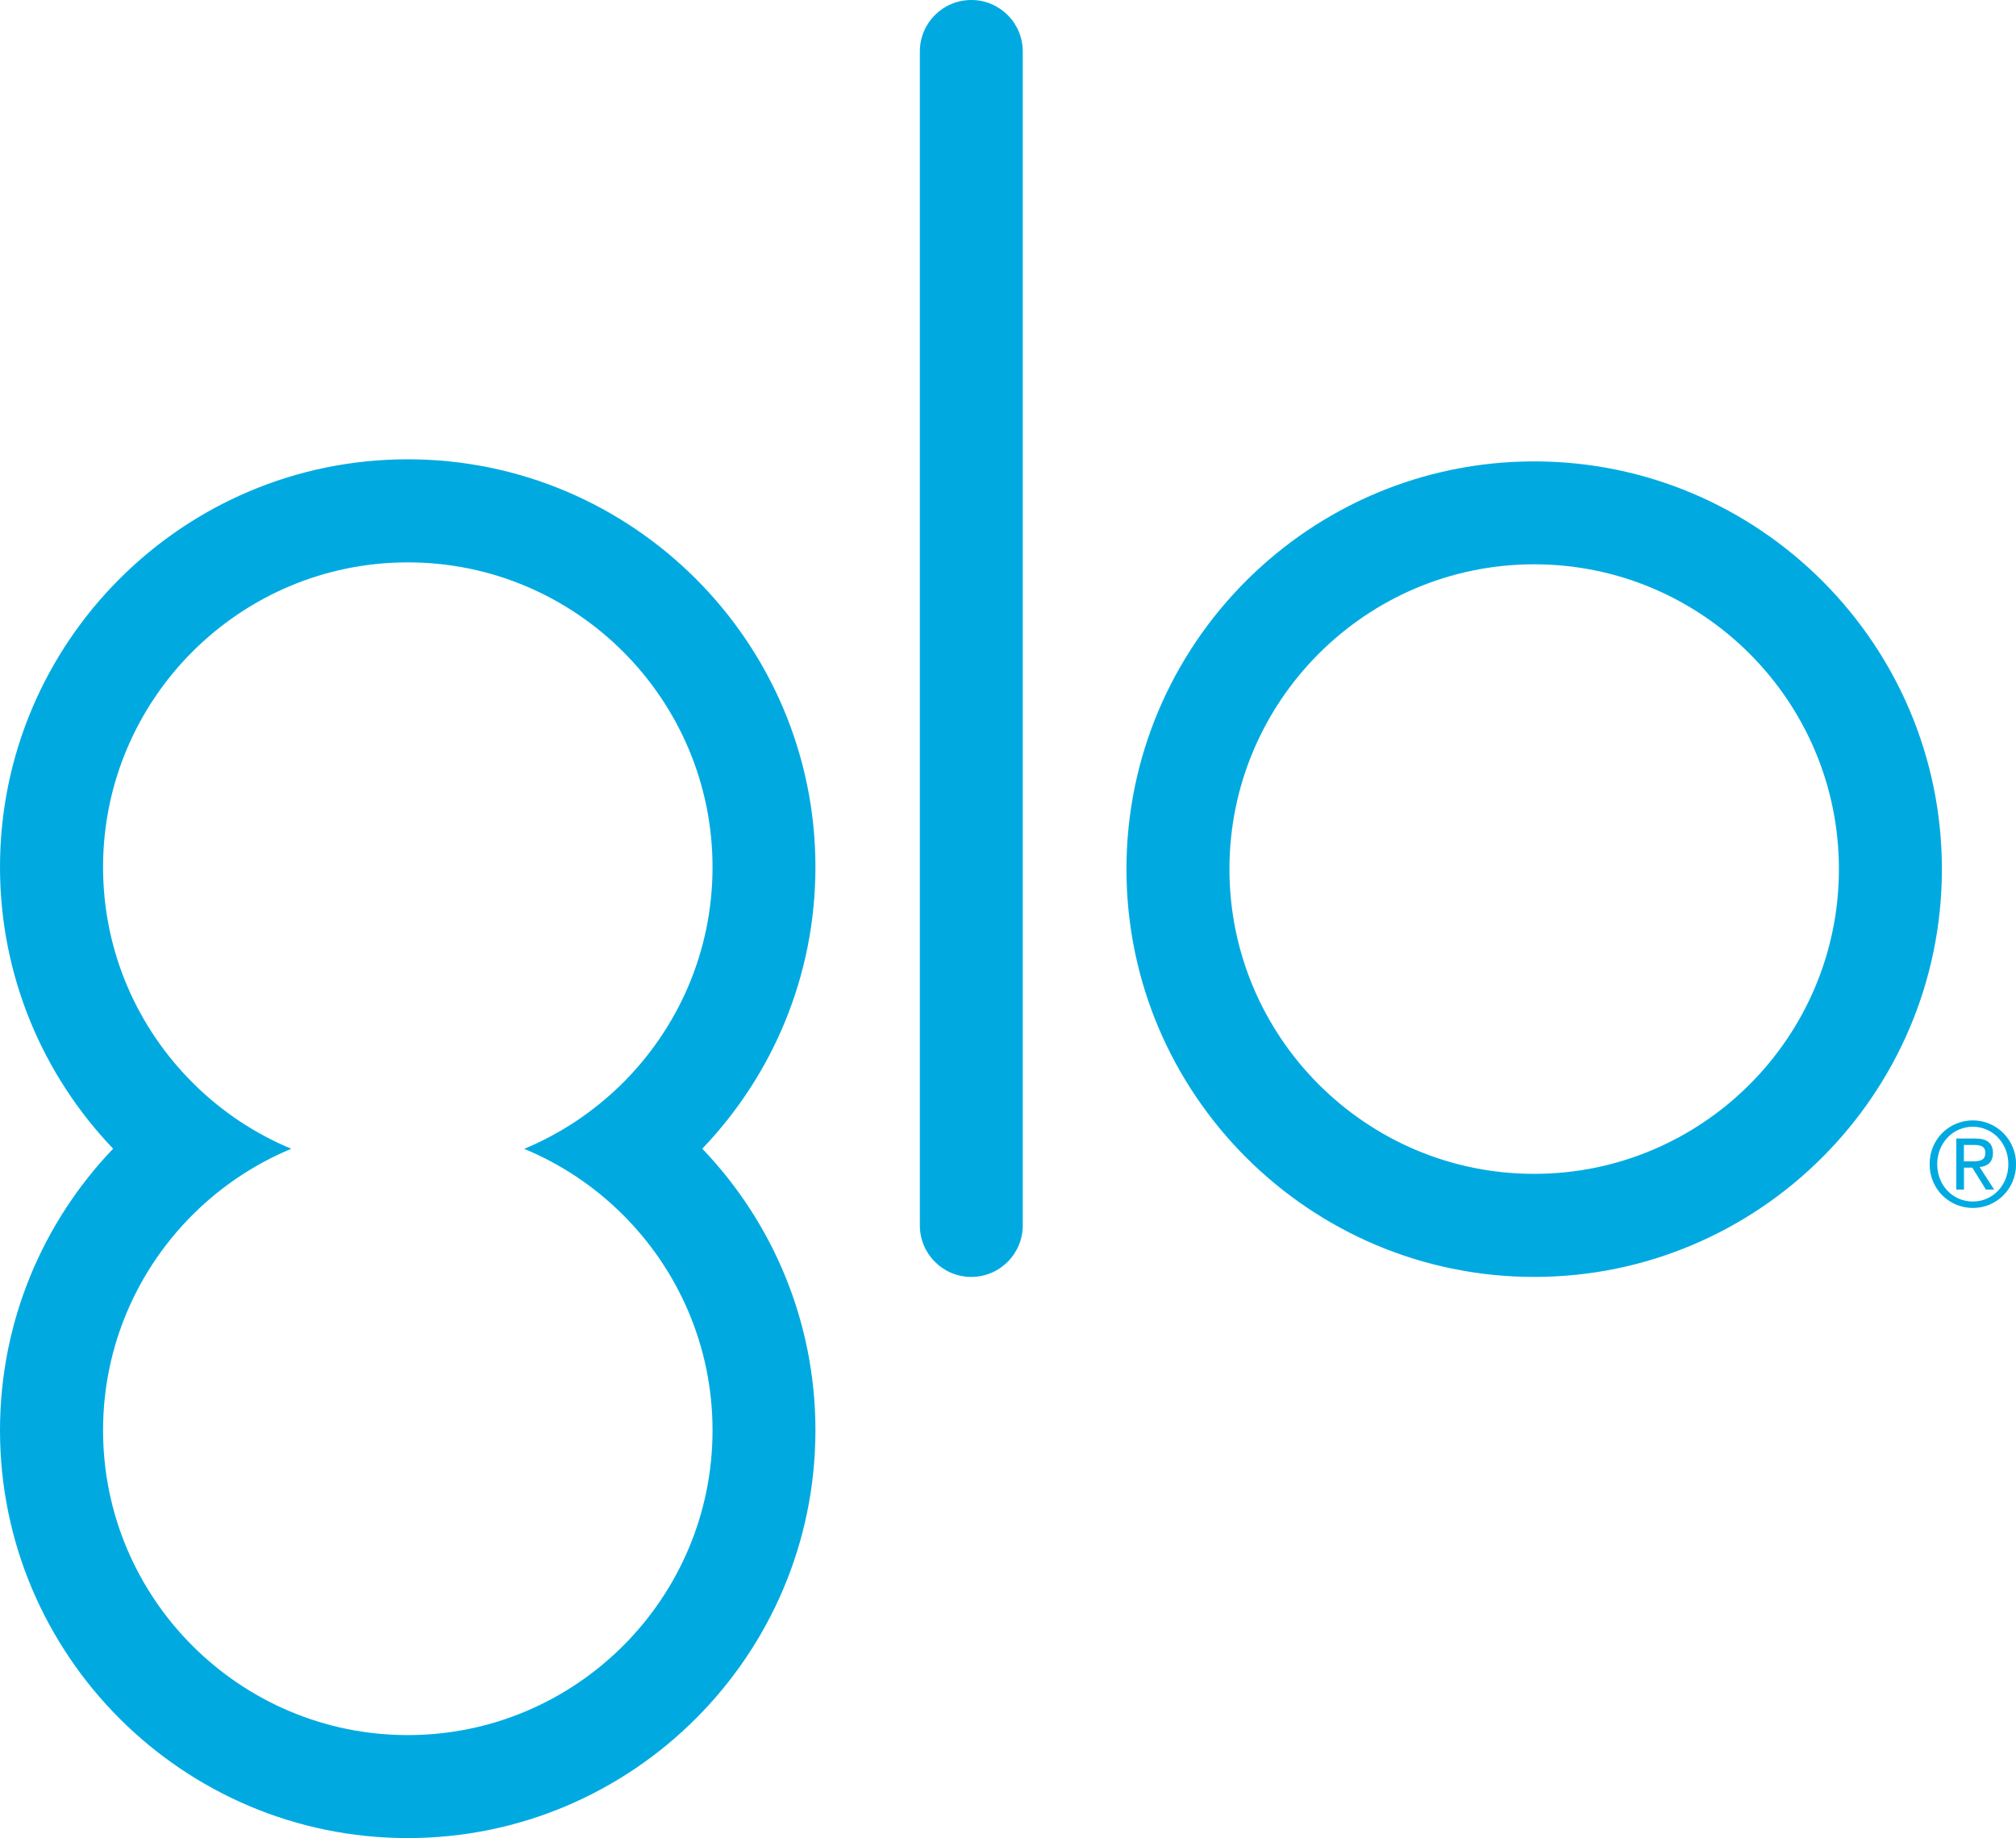 <svg role="img" xmlns="http://www.w3.org/2000/svg" width="250" height="227.91" viewBox="0 0 250 227.91"><title>glo science teeth whitening kits and accessories</title><path d="M101.12 107.51c0-27.88-22.68-50.56-50.56-50.56S0 79.63 0 107.51c0 13.53 5.34 25.84 14.03 34.92C5.34 151.51 0 163.82 0 177.35c0 27.88 22.68 50.56 50.56 50.56s50.56-22.68 50.56-50.56c0-13.53-5.34-25.84-14.03-34.92C95.78 133.35 101.12 121.04 101.12 107.51zM88.36 177.35c0 20.84-16.95 37.79-37.79 37.79 -20.84 0-37.79-16.95-37.79-37.79 0-10.49 4.3-19.99 11.22-26.84 3.46-3.42 7.57-6.18 12.13-8.07 -4.56-1.89-8.68-4.65-12.13-8.08 -6.92-6.85-11.22-16.35-11.22-26.84 0-20.84 16.95-37.79 37.79-37.79 20.84 0 37.79 16.95 37.79 37.8 0 10.49-4.3 19.99-11.22 26.84 -3.46 3.42-7.57 6.18-12.13 8.08 4.56 1.89 8.68 4.65 12.13 8.07C84.06 157.36 88.36 166.86 88.36 177.35zM190.25 158.33c-27.88 0-50.56-22.68-50.56-50.56 0-27.88 22.68-50.56 50.56-50.56s50.56 22.68 50.56 50.56C240.81 135.64 218.13 158.33 190.25 158.33zM190.25 69.97c-20.84 0-37.79 16.95-37.79 37.79 0 20.84 16.95 37.79 37.79 37.79s37.79-16.95 37.79-37.79C228.04 86.92 211.09 69.97 190.25 69.97zM120.45 158.33c-3.53 0-6.38-2.86-6.38-6.38V6.38c0-3.53 2.86-6.38 6.38-6.38 3.53 0 6.38 2.86 6.38 6.38v145.56C126.83 155.47 123.97 158.33 120.45 158.33zM244.65 138.92c2.9 0 5.36 2.35 5.36 5.43 0 3.1-2.46 5.43-5.35 5.43 -2.93 0-5.37-2.33-5.37-5.42C239.27 141.26 241.72 138.92 244.65 138.92M244.65 148.98c2.45 0 4.4-2 4.4-4.63 0-2.62-1.95-4.64-4.4-4.64 -2.47 0-4.42 2.02-4.42 4.64C240.23 146.98 242.17 148.98 244.65 148.98M242.59 141.17h2.37c1.48 0 2.18 0.59 2.18 1.81 0 1.15-0.71 1.63-1.65 1.73l1.8 2.79h-1.02l-1.69-2.72h-1.03v2.72h-0.95V141.17L242.59 141.17zM243.54 144h0.98c0.85 0 1.68-0.05 1.68-1.06 0-0.88-0.75-0.97-1.4-0.97h-1.26V144L243.54 144z" fill="#00AAE1"/></svg>